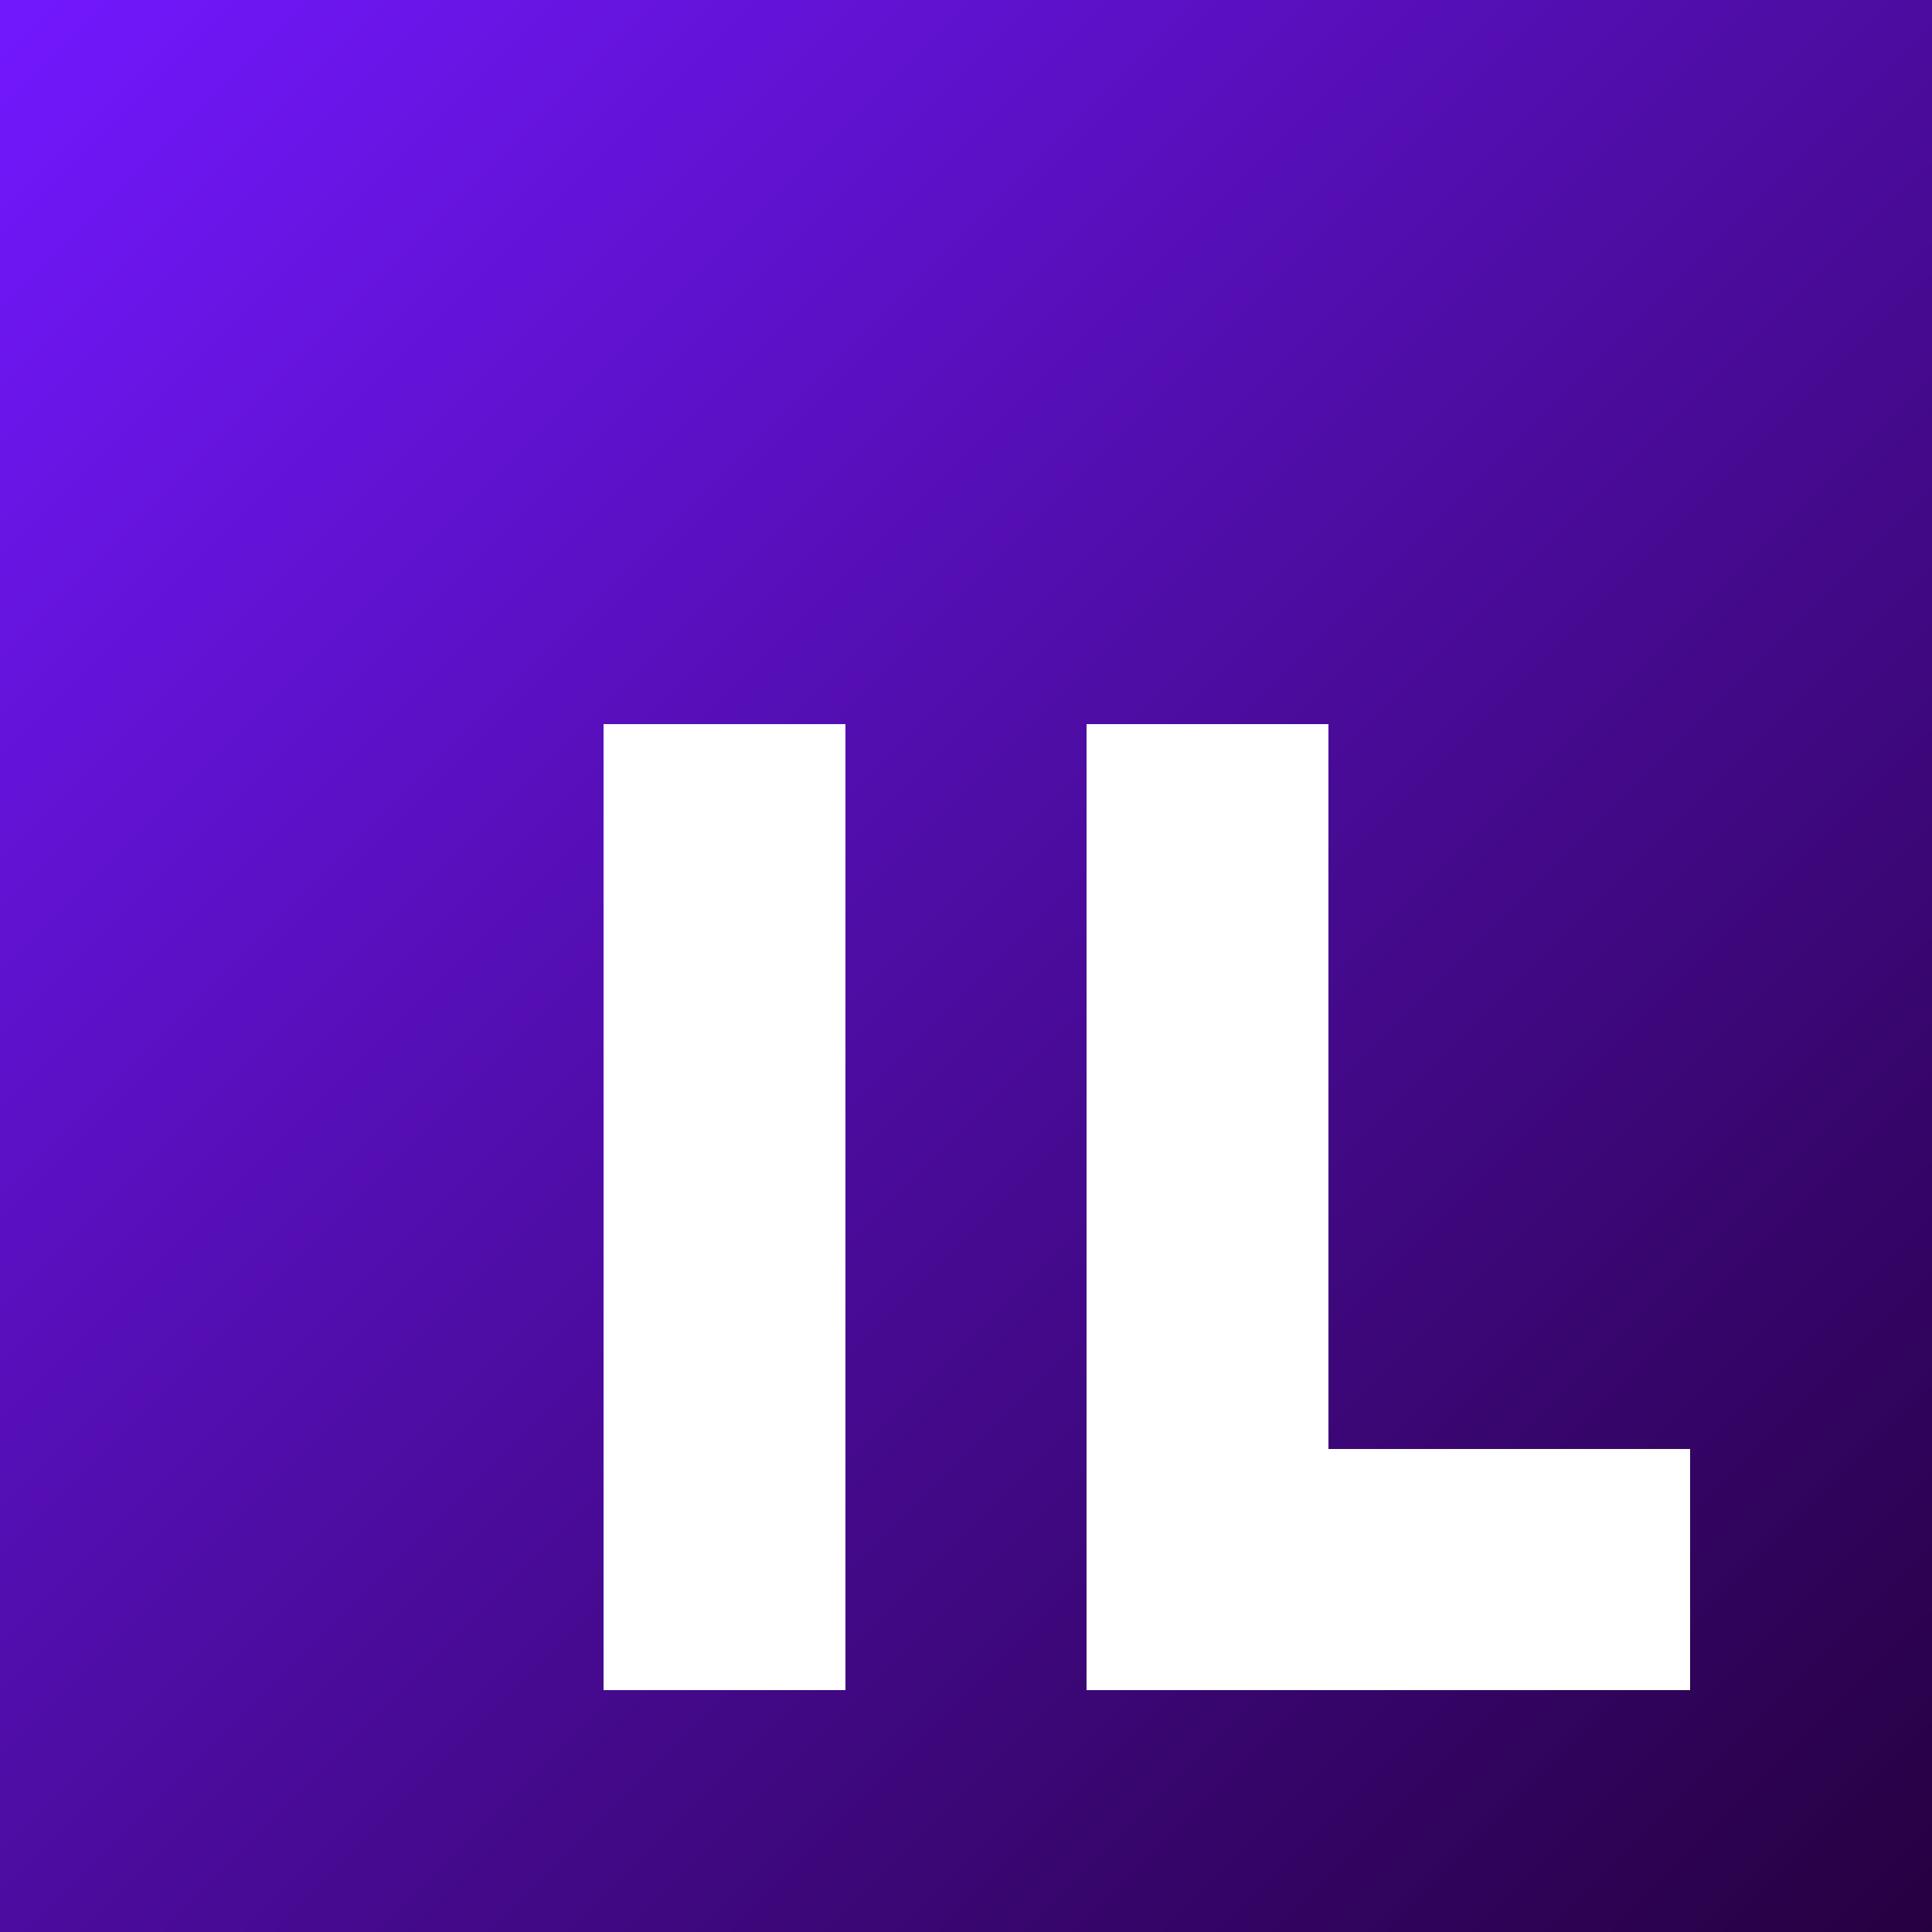 <?xml version="1.0" encoding="UTF-8" ?>
<svg version="1.1" width="16" height="16" xmlns="http://www.w3.org/2000/svg" shape-rendering="crispEdges">
	<rect width="100%" height="100%" fill="#808080" stroke="none"/>
	<defs>
		<linearGradient id="linear-gradient" x1="0%" y1="0%" x2="100%" y2="100%">
			<stop offset="0%" stop-color="#7318ff"/>
			<stop offset="100%" stop-color="#250040"/>
		</linearGradient>
	</defs>
	<rect x="0" y="0" height="16" width="16" fill="url(#linear-gradient)"/>
	<rect x="5" y="6" width="2" height="8" fill="#FFFFFF"/>
	<rect x="9" y="6" width="2" height="8" fill="#FFFFFF"/>
	<rect x="11" y="12" width="3" height="2" fill="#FFFFFF"/>
</svg>